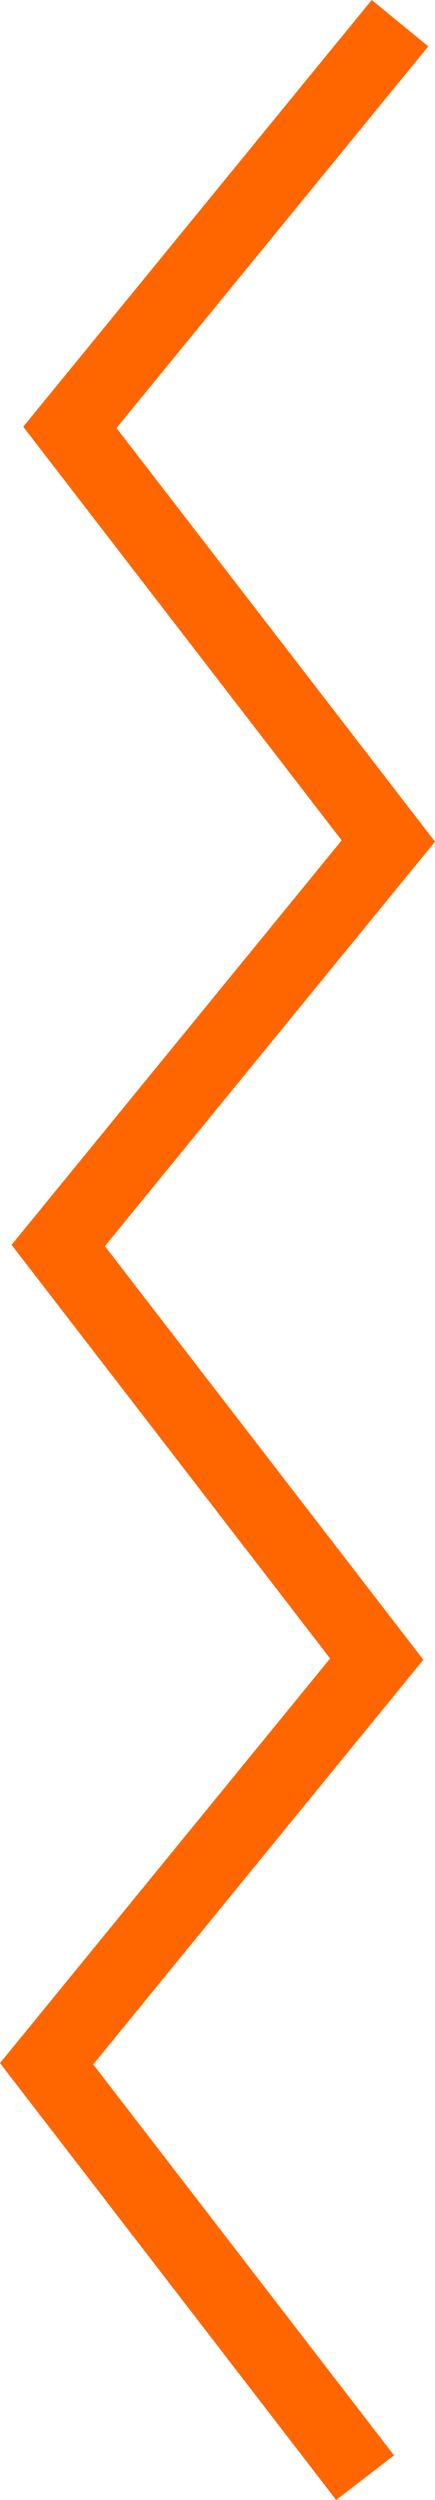 <svg xmlns="http://www.w3.org/2000/svg" id="uuid-e0edc6bc-f852-4130-88a1-5e95052edc08" viewBox="0 0 11.91 68.325"><defs><style>.uuid-f47e2059-4b24-40c6-88f8-67d4e07c1a2d{fill:#f60;stroke-width:0px;}</style></defs><g id="uuid-fd65a1e7-2eb5-450a-bef1-996300544383"><polygon class="uuid-f47e2059-4b24-40c6-88f8-67d4e07c1a2d" points="9.204 68.325 0 56.385 9.038 45.326 .317 34.022 9.355 22.967 .636 11.663 10.177 0 11.726 1.267 3.19 11.699 11.91 23.003 2.872 34.058 11.591 45.362 2.553 56.421 10.788 67.105 9.204 68.325"></polygon></g></svg>